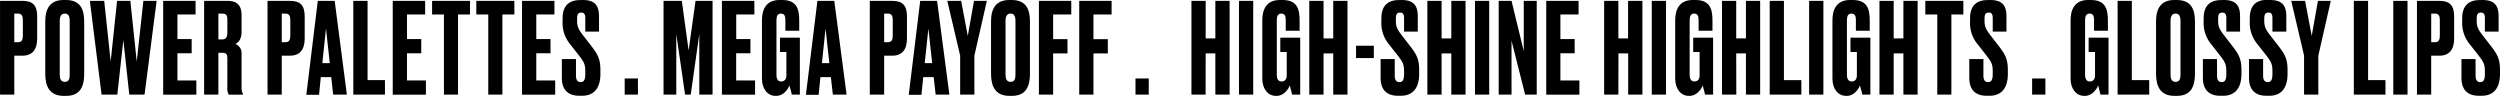 <svg id="Layer_1" data-name="Layer 1" xmlns="http://www.w3.org/2000/svg" viewBox="0 0 753.94 28.91"><title>obsession_desktop_values</title><path d="M30,29.53V41.27h-4.3V13H32.5c3,0,4.4,1.3,4.4,4.68v6.68c0,3.35-1.48,5.17-4.4,5.17Zm0-4.06h1.1c1.29,0,1.48-.92,1.48-2.06V18.78c0-1.1-.23-1.94-1.48-1.94H30Z" transform="translate(-25.69 -12.74)"/><path d="M51.08,35c0,4-1.33,6.65-5.47,6.65h-.73c-4.1,0-5.54-2.69-5.54-6.65V19.23c0-3.91,1.48-6.49,5.51-6.49h.72c4.18,0,5.51,2.58,5.51,6.46ZM46.71,19c0-1.49-.5-2.17-1.48-2.17s-1.52.72-1.52,2.17V35.27c0,1.21.34,2.16,1.55,2.16s1.45-1,1.45-2.16Z" transform="translate(-25.69 -12.74)"/><path d="M65,13l1.93,18.32,2-18.32h4L69.28,41.27h-4.6L62.89,24.82,61.07,41.27H56.32L52.79,13h4.33l1.94,18.28L61,13Z" transform="translate(-25.69 -12.74)"/><path d="M84.67,13v4.11H79.2v7.41h4.29v4.29H79.2V37h5.7v4.29h-10V13Z" transform="translate(-25.69 -12.74)"/><path d="M91.55,41.27h-4.3V13h7c2.85,0,4.29,1.22,4.29,4.37v5c0,2.35-1.1,3.27-1.86,3.61a3,3,0,0,1,1.86,3.08V39a4.43,4.43,0,0,0,.42,2.09v.19H94.66A4.09,4.09,0,0,1,94.25,39V30.44c0-1.25-.23-1.78-1.6-1.78h-1.1Zm0-16.64h1.14c1.17,0,1.56-.76,1.56-2V18.67c0-1.22-.27-1.83-1.56-1.83H91.55Z" transform="translate(-25.69 -12.74)"/><path d="M110.66,29.53V41.27h-4.29V13h6.8c3,0,4.41,1.3,4.41,4.68v6.68c0,3.35-1.49,5.17-4.41,5.17Zm0-4.06h1.1c1.29,0,1.48-.92,1.48-2.06V18.78c0-1.1-.22-1.94-1.48-1.94h-1.1Z" transform="translate(-25.69 -12.74)"/><path d="M125.59,36h-3.15l-.53,5.32h-3.84L121.53,13h5.09l3.68,28.27h-4.14Zm-2.69-4.22h2.24L124,21.29Z" transform="translate(-25.69 -12.74)"/><path d="M136.54,13V36.9h5.24v4.37h-9.54V13Z" transform="translate(-25.69 -12.74)"/><path d="M153.9,13v4.11h-5.47v7.41h4.3v4.29h-4.3V37h5.7v4.29h-10V13Z" transform="translate(-25.69 -12.74)"/><path d="M167.43,13v4.11h-3.61V41.27h-4.25V17.11H156V13Z" transform="translate(-25.69 -12.74)"/><path d="M180.81,13v4.11H177.2V41.27h-4.26V17.11h-3.61V13Z" transform="translate(-25.69 -12.74)"/><path d="M192.89,13v4.11h-5.47v7.41h4.29v4.29h-4.29V37h5.7v4.29h-10V13Z" transform="translate(-25.69 -12.74)"/><path d="M201.44,12.74c3.53,0,4.9,1.56,4.9,4.9v4.63H202.2V18.21c0-.95-.19-1.67-1.22-1.67s-1.25.64-1.25,2V19c0,1.6.3,2.47,1.75,4.34l2.73,3.53c1.94,2.51,2.55,3.95,2.55,7.14V35c0,4.15-1.79,6.62-5.55,6.62h-.83c-3.42,0-5.25-1.87-5.25-5.36V30.56h4.26V35.5c0,1.29.42,2,1.4,2s1.41-.68,1.41-2.43v-.65c0-2-.19-2.73-1.75-4.75l-2.73-3.49a10,10,0,0,1-2.36-7v-.91c0-3.76,1.9-5.51,5.28-5.51Z" transform="translate(-25.69 -12.74)"/><path d="M218.08,41.27h-4V36.41h4Z" transform="translate(-25.69 -12.74)"/><path d="M225.8,13h5.51l2.05,14.94L235.45,13h5.13V41.27h-4V23L234,41.27h-1.71L229.64,23V41.27H225.8Z" transform="translate(-25.69 -12.74)"/><path d="M253.19,13v4.11h-5.47v7.41H252v4.29h-4.3V37h5.7v4.29h-10V13Z" transform="translate(-25.69 -12.74)"/><path d="M259.58,41.65c-2.51,0-4.1-2.24-4.1-5.17V18.82c0-3.16,1.21-6.08,5.28-6.08h.83c4.6,0,5.13,3,5.13,6.34V22h-4.18V18.78c0-1.26-.3-1.94-1.37-1.94-.91,0-1.32.68-1.32,1.94V35.31c0,1.33.53,2,1.4,2,1.1,0,1.6-.76,1.6-1.82V28.43h-1.94V24.1h6V41.27h-2.43c0-.15-.38-1.56-.72-2.77-.31,1-1.75,3.15-3.91,3.15Z" transform="translate(-25.69 -12.74)"/><path d="M276.26,36h-3.15l-.53,5.32h-3.84L272.2,13h5.09L281,41.27h-4.14Zm-2.7-4.22h2.24l-1.14-10.44Z" transform="translate(-25.69 -12.74)"/><path d="M292.33,29.53V41.27H288V13h6.8c3,0,4.41,1.3,4.41,4.68v6.68c0,3.35-1.48,5.17-4.41,5.17Zm0-4.06h1.11c1.29,0,1.48-.92,1.48-2.06V18.78c0-1.1-.23-1.94-1.48-1.94h-1.11Z" transform="translate(-25.69 -12.74)"/><path d="M307.27,36h-3.16l-.53,5.32h-3.83L303.2,13h5.09L312,41.27h-4.14Zm-2.7-4.22h2.24l-1.14-10.44Z" transform="translate(-25.69 -12.74)"/><path d="M319.54,29.53V41.27h-4.29V29.49L311.37,13h4.18l2,10.57L319.43,13h3.87Z" transform="translate(-25.69 -12.74)"/><path d="M336.3,35c0,4-1.33,6.65-5.47,6.65h-.72c-4.11,0-5.55-2.69-5.55-6.65V19.23c0-3.91,1.48-6.49,5.51-6.49h.72c4.18,0,5.51,2.58,5.51,6.46ZM331.93,19c0-1.49-.49-2.17-1.48-2.17s-1.52.72-1.52,2.17V35.27c0,1.21.34,2.16,1.56,2.16s1.44-1,1.44-2.16Z" transform="translate(-25.69 -12.74)"/><path d="M339,13h9.76v4.11h-5.47v7.44h4.33v4.3h-4.33V41.27H339Z" transform="translate(-25.69 -12.74)"/><path d="M351.16,13h9.76v4.11h-5.47v7.44h4.33v4.3h-4.33V41.27h-4.29Z" transform="translate(-25.69 -12.74)"/><path d="M372.13,41.27h-4V36.41h4Z" transform="translate(-25.69 -12.74)"/><path d="M389.27,41.27H385V13h4.29V24.33h2.92V13h4.3V41.27h-4.3V28.85h-2.92Z" transform="translate(-25.69 -12.74)"/><path d="M403.63,41.27h-4.29V13h4.29Z" transform="translate(-25.69 -12.74)"/><path d="M410.47,41.65c-2.51,0-4.1-2.24-4.1-5.17V18.82c0-3.16,1.21-6.08,5.28-6.08h.84c4.59,0,5.13,3,5.13,6.34V22h-4.18V18.78c0-1.26-.31-1.94-1.37-1.94-.91,0-1.33.68-1.33,1.94V35.31c0,1.33.53,2,1.4,2,1.11,0,1.6-.76,1.6-1.82V28.43H411.8V24.1h6V41.27h-2.44c0-.15-.38-1.56-.72-2.77-.3,1-1.75,3.15-3.91,3.15Z" transform="translate(-25.69 -12.74)"/><path d="M424.84,41.27h-4.3V13h4.3V24.33h2.92V13h4.3V41.27h-4.3V28.85h-2.92Z" transform="translate(-25.69 -12.74)"/><path d="M440,26.53v3.72h-5.36V26.53Z" transform="translate(-25.69 -12.74)"/><path d="M448.36,12.74c3.53,0,4.9,1.56,4.9,4.9v4.63h-4.14V18.21c0-.95-.19-1.67-1.22-1.67s-1.25.64-1.25,2V19c0,1.6.3,2.47,1.75,4.34l2.73,3.53c1.94,2.51,2.55,3.95,2.55,7.14V35c0,4.15-1.79,6.62-5.55,6.62h-.84c-3.42,0-5.24-1.87-5.24-5.36V30.56h4.26V35.5c0,1.29.41,2,1.4,2s1.41-.68,1.41-2.43v-.65c0-2-.19-2.73-1.75-4.75l-2.74-3.49a10,10,0,0,1-2.35-7v-.91c0-3.76,1.9-5.51,5.28-5.51Z" transform="translate(-25.69 -12.74)"/><path d="M460.44,41.27h-4.29V13h4.29V24.33h2.93V13h4.29V41.27h-4.29V28.85h-2.93Z" transform="translate(-25.69 -12.74)"/><path d="M474.8,41.27h-4.29V13h4.29Z" transform="translate(-25.69 -12.74)"/><path d="M481.53,13l3.69,15.16V13h3.91V41.27h-3.5L481.53,25V41.27h-3.87V13Z" transform="translate(-25.69 -12.74)"/><path d="M501.75,13v4.11h-5.48v7.41h4.3v4.29h-4.3V37H502v4.29H492V13Z" transform="translate(-25.69 -12.74)"/><path d="M513.75,41.27h-4.29V13h4.29V24.33h2.93V13H521V41.27h-4.29V28.85h-2.93Z" transform="translate(-25.69 -12.74)"/><path d="M528.12,41.27h-4.3V13h4.3Z" transform="translate(-25.69 -12.74)"/><path d="M535,41.65c-2.51,0-4.11-2.24-4.11-5.17V18.82c0-3.16,1.22-6.08,5.28-6.08H537c4.6,0,5.13,3,5.13,6.34V22h-4.18V18.78c0-1.26-.3-1.94-1.37-1.94-.91,0-1.33.68-1.33,1.94V35.31c0,1.33.53,2,1.41,2,1.1,0,1.59-.76,1.59-1.82V28.43h-1.93V24.1h6V41.27h-2.43c0-.15-.38-1.56-.72-2.77-.31,1-1.75,3.15-3.92,3.15Z" transform="translate(-25.69 -12.74)"/><path d="M549.32,41.27H545V13h4.29V24.33h2.93V13h4.29V41.27h-4.29V28.85h-2.93Z" transform="translate(-25.69 -12.74)"/><path d="M563.68,13V36.9h5.25v4.37h-9.54V13Z" transform="translate(-25.69 -12.74)"/><path d="M575.58,41.27h-4.3V13h4.3Z" transform="translate(-25.69 -12.74)"/><path d="M582.42,41.65c-2.51,0-4.11-2.24-4.11-5.17V18.82c0-3.16,1.22-6.08,5.28-6.08h.84c4.6,0,5.13,3,5.13,6.34V22h-4.18V18.78c0-1.26-.3-1.94-1.37-1.94-.91,0-1.33.68-1.33,1.94V35.31c0,1.33.53,2,1.41,2,1.1,0,1.59-.76,1.59-1.82V28.43h-1.93V24.1h6V41.27h-2.43c0-.15-.38-1.56-.72-2.77-.31,1-1.75,3.15-3.92,3.15Z" transform="translate(-25.69 -12.74)"/><path d="M596.78,41.27h-4.29V13h4.29V24.33h2.93V13H604V41.27h-4.29V28.85h-2.93Z" transform="translate(-25.69 -12.74)"/><path d="M617.79,13v4.11h-3.61V41.27h-4.25V17.11h-3.61V13Z" transform="translate(-25.69 -12.74)"/><path d="M625.89,12.74c3.53,0,4.9,1.56,4.9,4.9v4.63h-4.14V18.21c0-.95-.19-1.67-1.22-1.67s-1.25.64-1.25,2V19c0,1.6.3,2.47,1.75,4.34l2.73,3.53c1.94,2.51,2.55,3.95,2.55,7.14V35c0,4.15-1.79,6.62-5.55,6.62h-.84c-3.42,0-5.24-1.87-5.24-5.36V30.56h4.26V35.5c0,1.29.41,2,1.4,2s1.41-.68,1.41-2.43v-.65c0-2-.19-2.73-1.75-4.75l-2.73-3.49a10,10,0,0,1-2.36-7v-.91c0-3.76,1.9-5.51,5.28-5.51Z" transform="translate(-25.69 -12.74)"/><path d="M642.53,41.27h-4V36.41h4Z" transform="translate(-25.69 -12.74)"/><path d="M654.24,41.65c-2.51,0-4.11-2.24-4.11-5.17V18.82c0-3.16,1.22-6.08,5.28-6.08h.84c4.6,0,5.13,3,5.13,6.34V22H657.2V18.78c0-1.26-.3-1.94-1.37-1.94-.91,0-1.33.68-1.33,1.94V35.31c0,1.33.53,2,1.41,2,1.1,0,1.59-.76,1.59-1.82V28.43h-1.93V24.1h6V41.27h-2.43c0-.15-.38-1.56-.72-2.77-.31,1-1.75,3.15-3.92,3.15Z" transform="translate(-25.69 -12.74)"/><path d="M668.6,13V36.9h5.24v4.37h-9.53V13Z" transform="translate(-25.69 -12.74)"/><path d="M687.64,35c0,4-1.33,6.65-5.47,6.65h-.73c-4.1,0-5.54-2.69-5.54-6.65V19.23c0-3.91,1.48-6.49,5.51-6.49h.72c4.18,0,5.51,2.58,5.51,6.46ZM683.27,19c0-1.49-.5-2.17-1.48-2.17s-1.52.72-1.52,2.17V35.27c0,1.21.34,2.16,1.55,2.16s1.45-1,1.45-2.16Z" transform="translate(-25.69 -12.74)"/><path d="M696.34,12.74c3.53,0,4.9,1.56,4.9,4.9v4.63H697.1V18.21c0-.95-.19-1.67-1.22-1.67s-1.25.64-1.25,2V19c0,1.6.3,2.47,1.75,4.34l2.73,3.53c1.94,2.51,2.55,3.95,2.55,7.14V35c0,4.15-1.79,6.62-5.55,6.62h-.83c-3.42,0-5.25-1.87-5.25-5.36V30.56h4.26V35.5c0,1.29.42,2,1.4,2s1.41-.68,1.41-2.43v-.65c0-2-.19-2.73-1.75-4.75l-2.73-3.49a10,10,0,0,1-2.36-7v-.91c0-3.76,1.9-5.51,5.28-5.51Z" transform="translate(-25.69 -12.74)"/><path d="M710.28,12.74c3.54,0,4.91,1.56,4.91,4.9v4.63H711V18.21c0-.95-.19-1.67-1.21-1.67s-1.25.64-1.25,2V19c0,1.6.3,2.47,1.74,4.34l2.74,3.53c1.94,2.51,2.54,3.95,2.54,7.14V35c0,4.15-1.78,6.62-5.54,6.62h-.84c-3.42,0-5.24-1.87-5.24-5.36V30.56h4.25V35.5c0,1.29.42,2,1.41,2S711,36.79,711,35v-.65c0-2-.19-2.73-1.74-4.75l-2.74-3.49a10,10,0,0,1-2.35-7v-.91c0-3.76,1.9-5.51,5.28-5.51Z" transform="translate(-25.69 -12.74)"/><path d="M724.84,29.53V41.27h-4.3V29.49L716.67,13h4.18l2,10.57L724.72,13h3.88Z" transform="translate(-25.69 -12.74)"/><path d="M739.85,13V36.9h5.24v4.37h-9.54V13Z" transform="translate(-25.69 -12.74)"/><path d="M751.74,41.27h-4.29V13h4.29Z" transform="translate(-25.69 -12.74)"/><path d="M758.88,29.53V41.27h-4.29V13h6.8c3,0,4.41,1.3,4.41,4.68v6.68c0,3.35-1.48,5.17-4.41,5.17Zm0-4.06H760c1.29,0,1.48-.92,1.48-2.06V18.78c0-1.1-.23-1.94-1.48-1.94h-1.11Z" transform="translate(-25.69 -12.74)"/><path d="M774.31,12.74c3.54,0,4.9,1.56,4.9,4.9v4.63h-4.14V18.21c0-.95-.19-1.67-1.21-1.67s-1.26.64-1.26,2V19c0,1.6.31,2.47,1.75,4.34l2.74,3.53c1.93,2.51,2.54,3.95,2.54,7.14V35c0,4.15-1.78,6.62-5.55,6.62h-.83c-3.42,0-5.24-1.87-5.24-5.36V30.56h4.25V35.5c0,1.29.42,2,1.41,2s1.4-.68,1.4-2.43v-.65c0-2-.19-2.73-1.74-4.75l-2.74-3.49a10.06,10.06,0,0,1-2.36-7v-.91c0-3.76,1.9-5.51,5.28-5.51Z" transform="translate(-25.69 -12.74)"/></svg>